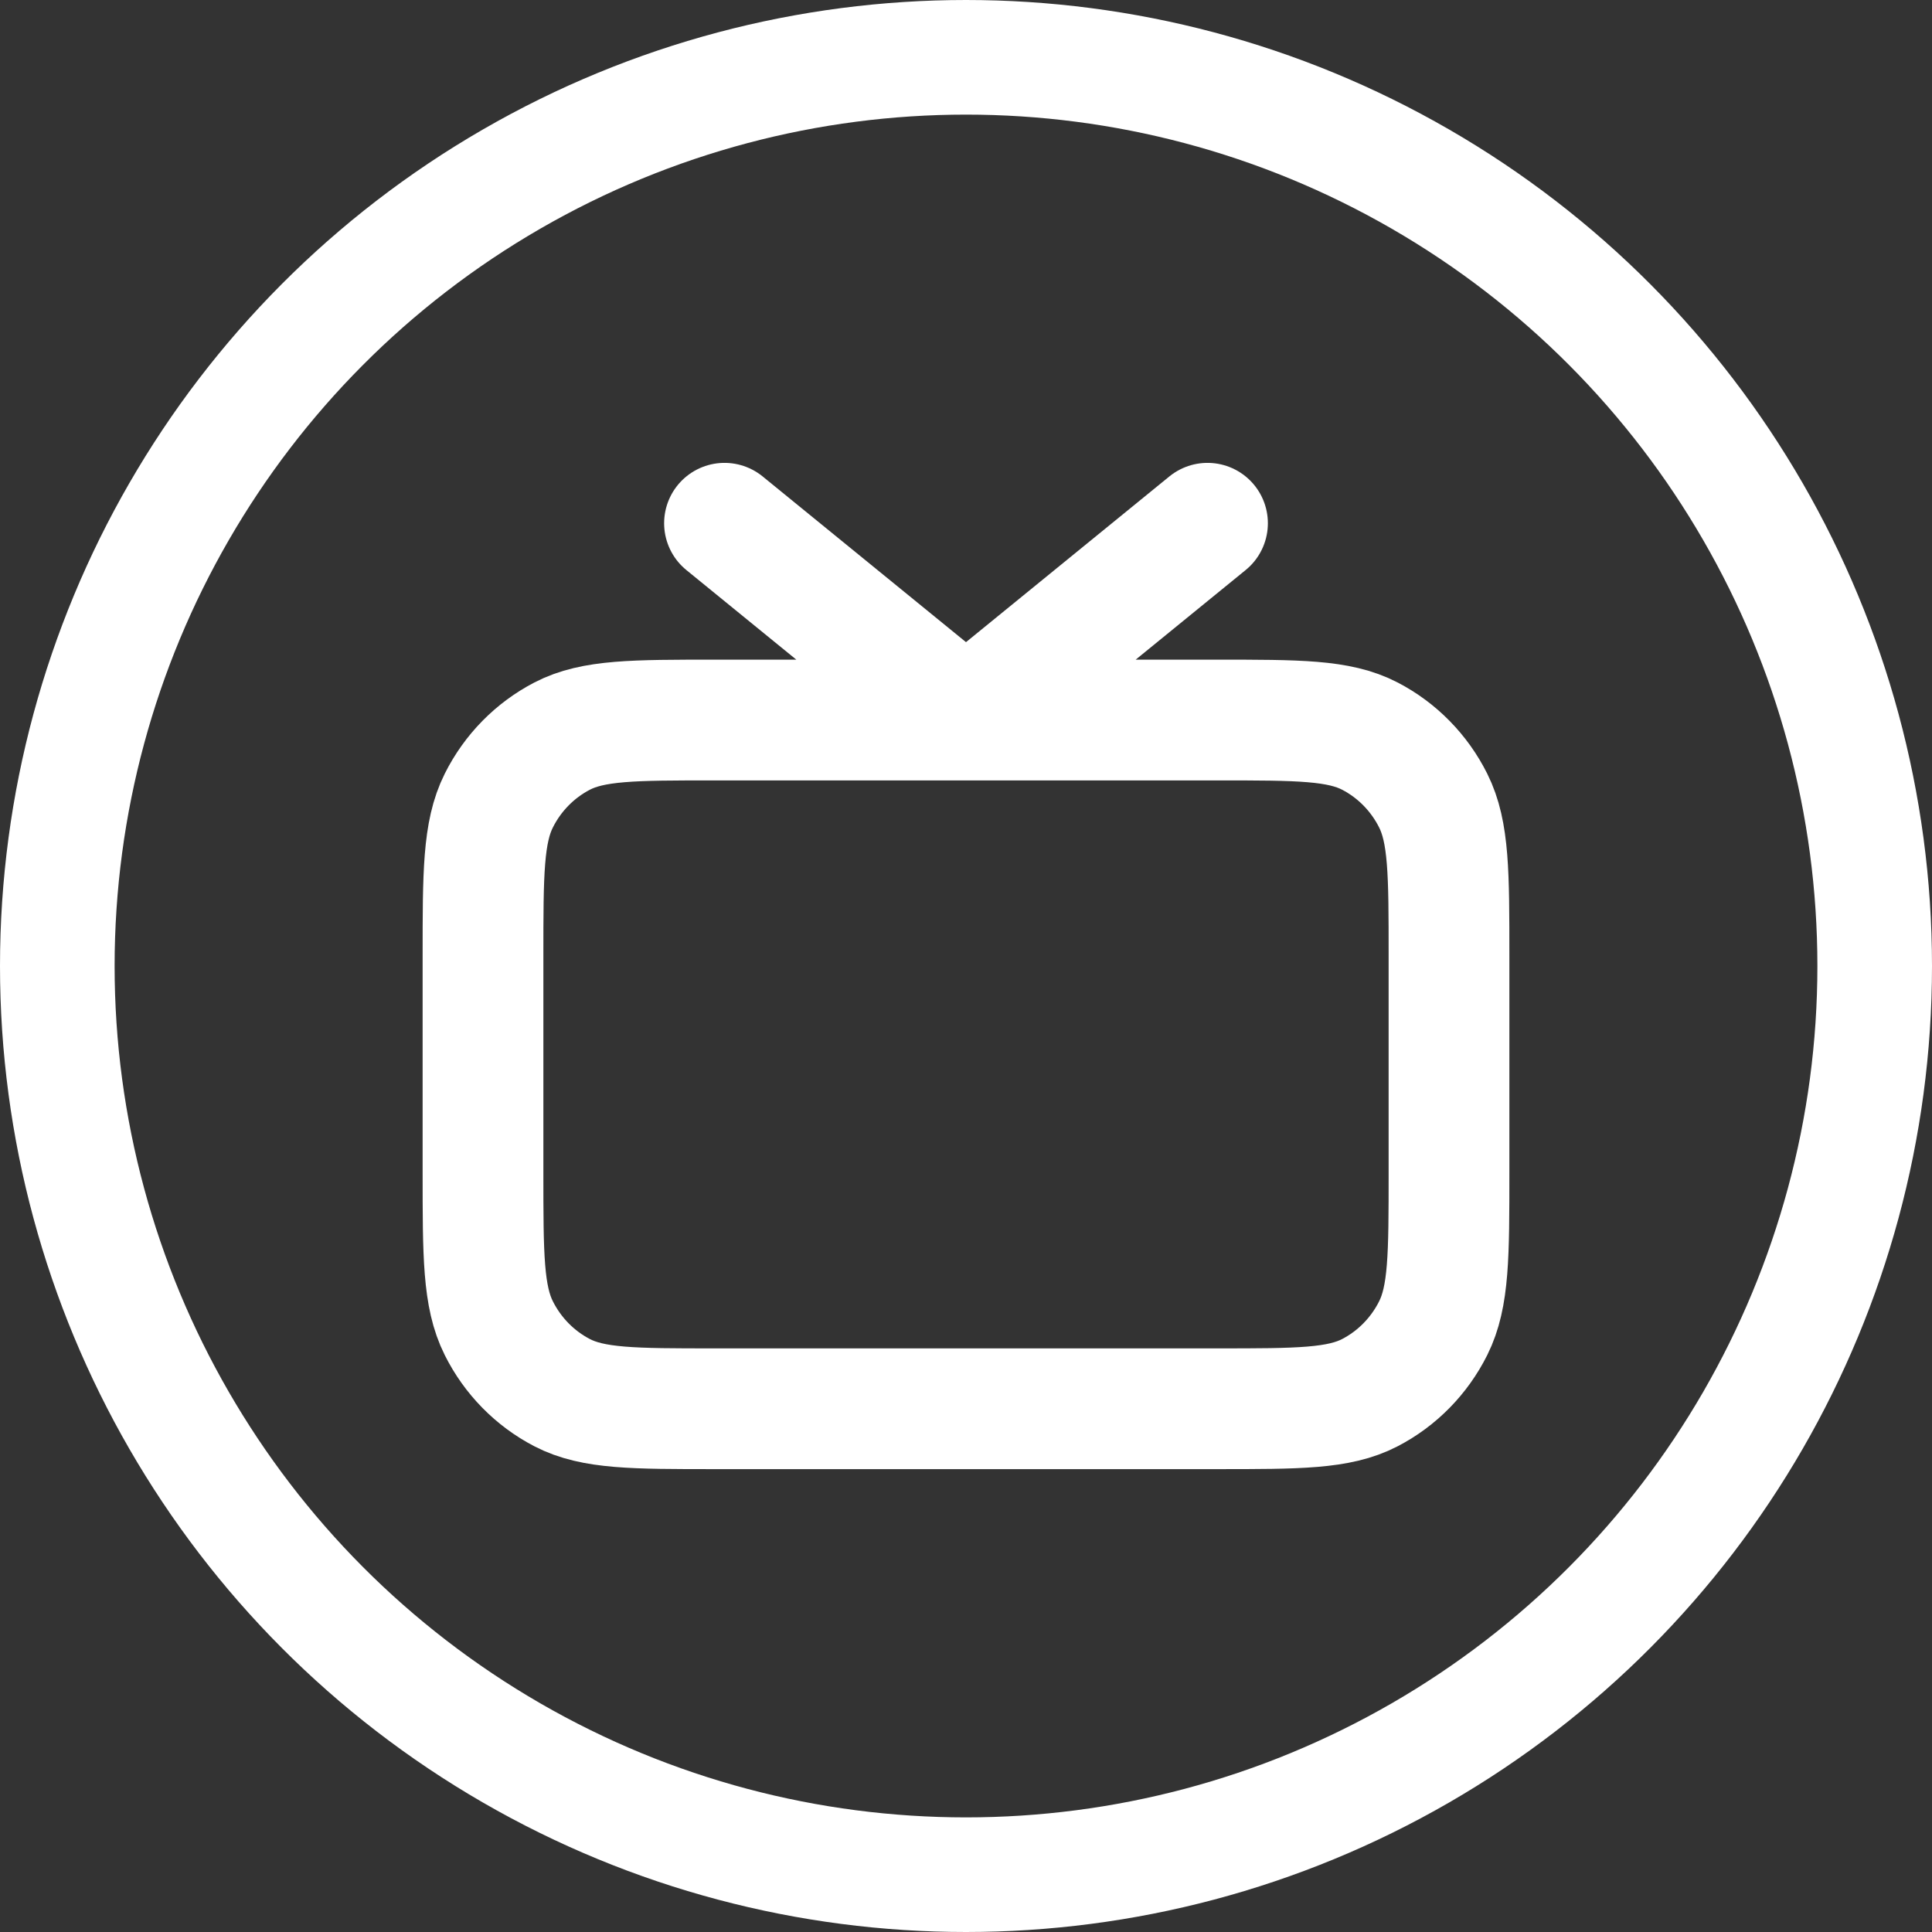 <svg width="118" height="118" viewBox="0 0 118 118" fill="none" xmlns="http://www.w3.org/2000/svg">
<rect x="0" y="0" width="118" height="118" fill="#333333" stroke="none"/>
<circle cx="59" cy="59" r="55.5" stroke="white" stroke-width="7"/>
<path d="M73.75 31.958L59 43.977L44.25 31.958M43.66 86.042H74.34C79.296 86.042 81.775 86.042 83.668 85.059C85.333 84.195 86.687 82.816 87.535 81.12C88.5 79.192 88.5 76.668 88.5 71.619V58.399C88.5 53.351 88.5 50.827 87.535 48.898C86.687 47.202 85.333 45.824 83.668 44.959C81.775 43.977 79.296 43.977 74.34 43.977H43.66C38.703 43.977 36.225 43.977 34.332 44.959C32.667 45.824 31.313 47.202 30.465 48.898C29.5 50.827 29.5 53.351 29.5 58.399V71.619C29.5 76.668 29.5 79.192 30.465 81.12C31.313 82.816 32.667 84.195 34.332 85.059C36.225 86.042 38.703 86.042 43.66 86.042Z" stroke="white" stroke-width="7.375" stroke-linecap="round" stroke-linejoin="round"/>
</svg>
